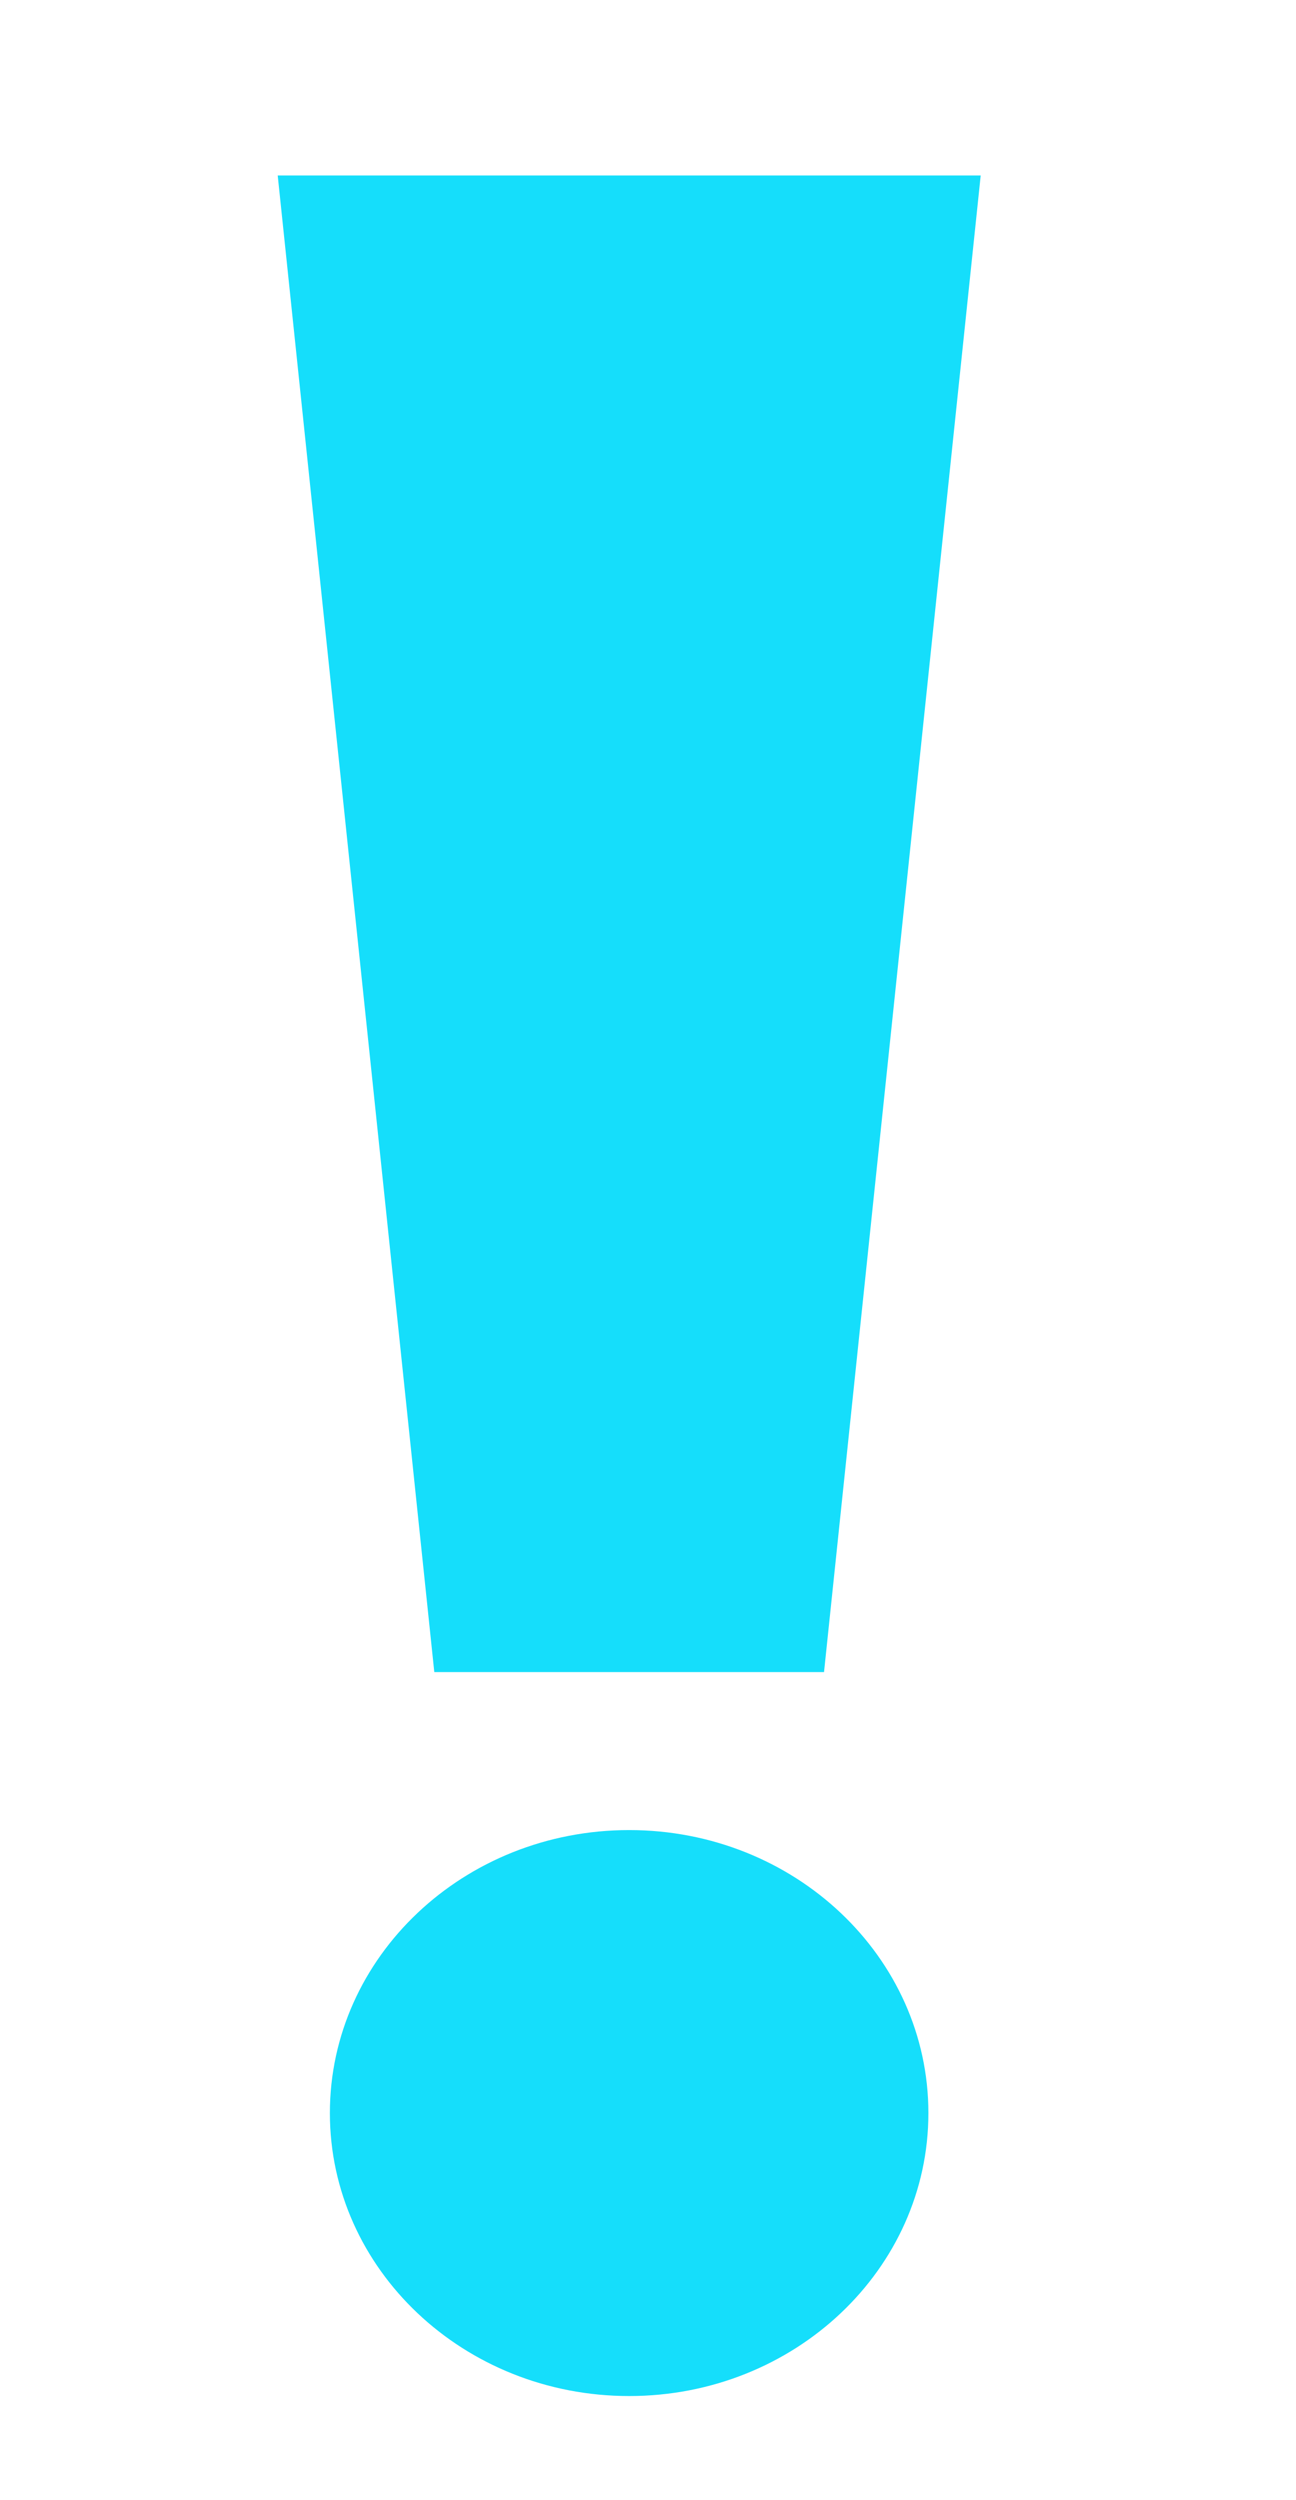 <svg width="28" height="54" viewBox="0 0 28 54" fill="none" xmlns="http://www.w3.org/2000/svg">
<path d="M17.803 36.114H9.383L6 3.79H21.188L17.803 36.114Z" fill="#15DEFB"/>
<path d="M13.593 51.75C17.163 51.75 20.058 49.014 20.058 45.638C20.058 42.263 17.163 39.526 13.593 39.526C10.022 39.526 7.127 42.263 7.127 45.638C7.127 49.014 10.022 51.75 13.593 51.75Z" fill="#15DEFB"/>
</svg>
